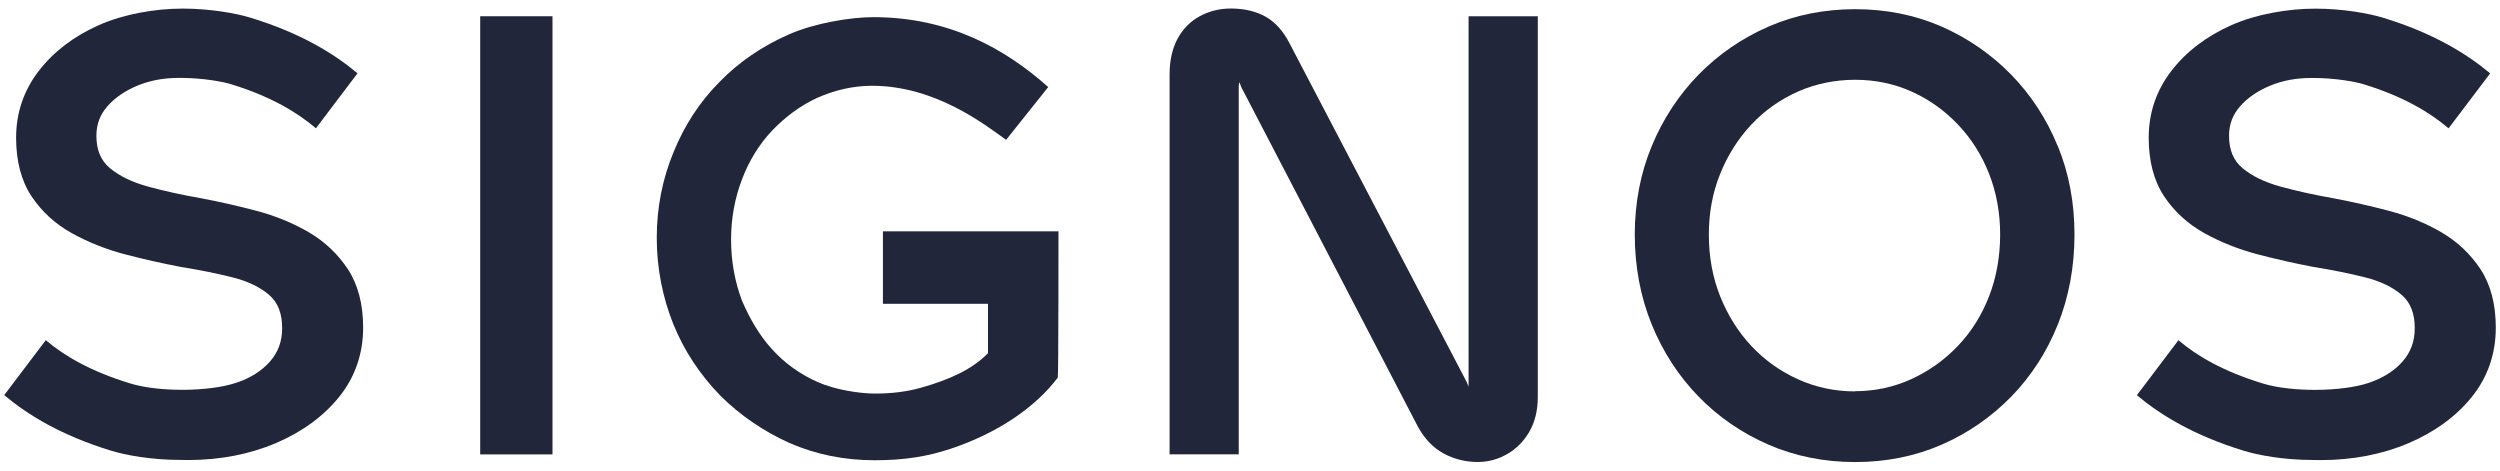<svg width="255" height="48" viewBox="0 0 255 48" fill="none" xmlns="http://www.w3.org/2000/svg">
<g clip-path="url(#clip0_358_997)">
<path d="M241.645 39.041C243.068 38.553 244.216 37.839 245.064 36.871C245.899 35.924 246.304 34.809 246.304 33.467C246.304 31.972 245.873 30.871 244.999 30.104C244.085 29.302 242.833 28.695 241.28 28.301C239.675 27.894 237.887 27.534 235.969 27.227C234.109 26.873 232.204 26.446 230.292 25.945C228.354 25.438 226.521 24.71 224.85 23.783C223.147 22.835 221.764 21.567 220.733 20.012C219.696 18.443 219.167 16.434 219.167 14.044C219.167 11.515 219.944 9.226 221.477 7.236C222.991 5.268 225.053 3.699 227.604 2.564C230.142 1.436 233.391 0.882 236.177 0.882C238.963 0.882 241.632 1.363 243.12 1.823C248.183 3.379 251.563 5.448 253.997 7.483L249.755 13.09C247.883 11.502 245.227 9.866 241.13 8.605C240.36 8.364 238.324 7.951 235.832 7.951C234.168 7.951 232.837 8.218 231.571 8.732C230.305 9.252 229.268 9.96 228.491 10.841C227.734 11.702 227.362 12.69 227.362 13.851C227.362 15.299 227.813 16.374 228.733 17.148C229.698 17.956 231.003 18.59 232.608 19.03C234.266 19.484 236.099 19.891 238.063 20.232C239.916 20.586 241.808 21.013 243.7 21.513C245.619 22.021 247.407 22.755 249.005 23.683C250.63 24.63 251.974 25.892 253.005 27.447C254.042 29.022 254.571 31.025 254.571 33.414C254.571 36.077 253.755 38.447 252.15 40.456C250.558 42.445 248.385 44.04 245.691 45.195C243.009 46.343 239.975 46.93 236.686 46.93L235.877 46.917C232.967 46.917 230.351 46.436 228.837 45.969C223.774 44.414 220.394 42.345 217.96 40.309L222.201 34.702C224.074 36.291 226.729 37.873 230.827 39.121C233.77 40.022 238.937 39.968 241.645 39.041Z" fill="#21263A"/>
<path d="M209.889 14.906C208.766 12.143 207.161 9.686 205.132 7.604C203.096 5.528 200.708 3.88 198.027 2.705C195.338 1.53 192.383 0.936 189.231 0.936C186.08 0.936 183.104 1.53 180.403 2.705C177.702 3.88 175.301 5.528 173.265 7.604C171.229 9.686 169.618 12.143 168.476 14.906C167.327 17.676 166.747 20.713 166.747 23.936C166.747 27.16 167.327 30.291 168.476 33.094C169.618 35.904 171.236 38.38 173.265 40.463C175.294 42.545 177.702 44.194 180.403 45.362C183.111 46.536 186.08 47.13 189.231 47.13C192.383 47.13 195.345 46.536 198.033 45.362C200.715 44.194 203.103 42.545 205.139 40.463C207.174 38.38 208.773 35.904 209.902 33.094C211.024 30.284 211.598 27.207 211.598 23.936C211.598 20.666 211.03 17.676 209.902 14.906H209.889ZM189.225 39.922C187.163 39.922 185.199 39.508 183.385 38.681C181.564 37.86 179.966 36.712 178.628 35.277C177.284 33.842 176.221 32.139 175.451 30.211C174.687 28.288 174.302 26.179 174.302 23.93C174.302 21.68 174.687 19.651 175.451 17.749C176.214 15.847 177.284 14.152 178.628 12.717C179.966 11.282 181.564 10.154 183.378 9.346C185.192 8.545 187.163 8.138 189.225 8.138C191.286 8.138 193.224 8.545 194.999 9.346C196.774 10.147 198.366 11.282 199.723 12.717C201.087 14.152 202.15 15.84 202.894 17.742C203.638 19.645 204.016 21.727 204.016 23.923C204.016 26.119 203.638 28.282 202.894 30.204C202.15 32.126 201.087 33.828 199.723 35.263C198.359 36.698 196.761 37.846 194.96 38.667C193.172 39.488 191.241 39.902 189.218 39.902L189.225 39.922Z" fill="#21263A"/>
<path d="M149.795 1.657V39.428C149.737 39.301 149.665 39.134 149.573 38.907L131.545 4.44C130.913 3.192 130.09 2.271 129.105 1.71C128.126 1.156 126.932 0.869 125.543 0.869C124.414 0.869 123.357 1.129 122.404 1.637C121.438 2.157 120.669 2.925 120.12 3.933C119.579 4.934 119.298 6.155 119.298 7.577V46.343H126.352V8.758C126.352 8.545 126.384 8.451 126.436 8.418C126.489 8.532 126.547 8.692 126.613 8.892L144.615 43.499C145.293 44.748 146.181 45.675 147.251 46.256C148.308 46.83 149.482 47.124 150.741 47.124C151.792 47.124 152.797 46.85 153.73 46.316C154.663 45.782 155.426 45.015 155.994 44.033C156.562 43.052 156.855 41.858 156.855 40.476V1.657H149.802H149.795Z" fill="#21263A"/>
<path d="M90.058 23.792V30.987H100.776V36.023C99.201 37.639 96.94 38.705 93.914 39.555C92.483 39.96 90.908 40.144 89.274 40.144C87.64 40.144 85.157 39.751 83.392 38.966C81.628 38.181 80.059 37.069 78.752 35.63C77.445 34.192 76.465 32.491 75.681 30.66C74.962 28.763 74.57 26.67 74.57 24.446C74.57 22.222 74.962 20.195 75.681 18.298C76.4 16.401 77.445 14.701 78.752 13.327C80.059 11.954 81.628 10.776 83.327 9.992C85.091 9.207 86.987 8.749 88.947 8.749C95.483 8.749 100.573 12.81 102.625 14.262L106.919 8.88C102.514 4.955 96.79 1.75 89.078 1.75C86.797 1.75 83.131 2.339 80.451 3.516C77.772 4.694 75.354 6.329 73.394 8.356C71.368 10.384 69.799 12.804 68.688 15.551C67.577 18.233 66.989 21.176 66.989 24.25C66.989 27.324 67.577 30.333 68.688 33.08C69.799 35.827 71.433 38.247 73.459 40.34C75.485 42.367 77.903 44.002 80.517 45.18C83.196 46.357 86.137 46.946 89.209 46.946C92.28 46.946 94.633 46.553 96.986 45.768C101.737 44.185 105.612 41.556 107.899 38.508V38.377C107.965 38.377 107.965 23.596 107.965 23.596H90.058V23.792Z" fill="#21263A"/>
<path d="M56.354 1.657H48.981V46.349H56.354V1.657Z" fill="#21263A"/>
<path d="M24.121 39.041C25.543 38.554 26.692 37.84 27.54 36.872C28.375 35.924 28.78 34.809 28.78 33.468C28.78 31.973 28.349 30.871 27.475 30.104C26.561 29.303 25.309 28.695 23.756 28.302C22.151 27.895 20.363 27.534 18.445 27.227C16.585 26.873 14.68 26.446 12.768 25.946C10.83 25.438 8.997 24.711 7.326 23.783C5.623 22.835 4.24 21.567 3.209 20.012C2.172 18.443 1.643 16.434 1.643 14.045C1.643 11.515 2.42 9.226 3.953 7.237C5.467 5.268 7.528 3.699 10.08 2.565C12.618 1.43 15.861 0.876 18.647 0.876C21.433 0.876 24.102 1.357 25.589 1.817C30.652 3.372 34.032 5.441 36.466 7.477L32.225 13.084C30.352 11.495 27.697 9.86 23.599 8.598C22.829 8.358 20.793 7.944 18.301 7.944C16.637 7.944 15.306 8.211 14.04 8.725C12.774 9.246 11.737 9.953 10.96 10.834C10.204 11.695 9.832 12.683 9.832 13.845C9.832 15.293 10.282 16.368 11.202 17.142C12.168 17.95 13.473 18.584 15.078 19.024C16.735 19.478 18.568 19.885 20.532 20.226C22.385 20.579 24.278 21.006 26.17 21.507C28.088 22.014 29.876 22.748 31.474 23.676C33.099 24.624 34.443 25.886 35.474 27.441C36.512 29.016 37.04 31.018 37.04 33.408C37.04 36.071 36.225 38.44 34.62 40.449C33.027 42.438 30.855 44.034 28.16 45.188C25.478 46.336 22.444 46.924 19.156 46.924L18.347 46.91C15.437 46.91 12.82 46.43 11.306 45.962C6.243 44.407 2.863 42.338 0.429 40.303L4.671 34.696C6.543 36.284 9.199 37.866 13.296 39.114C16.239 40.016 21.407 39.962 24.114 39.034L24.121 39.041Z" fill="#21263A"/>
</g>
<defs>
<clipPath id="clip0_358_997">
<rect width="254.128" height="46.261" fill="white" transform="translate(0.436 0.869)"/>
</clipPath>
</defs>
</svg>
